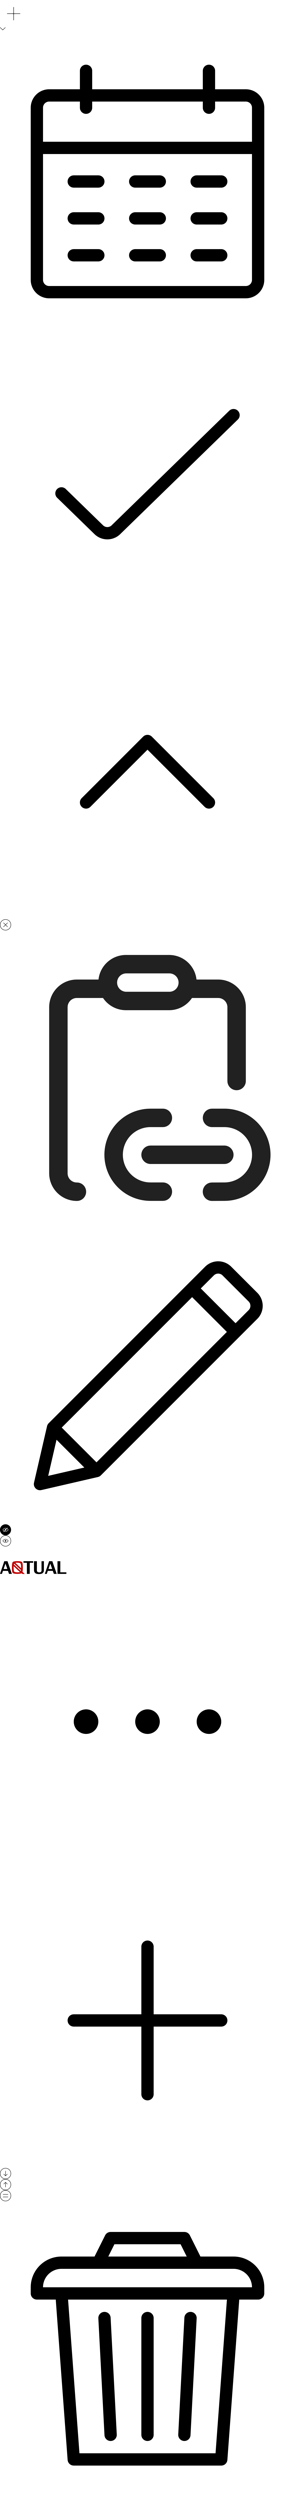 <svg xmlns="http://www.w3.org/2000/svg" xmlns:xlink="http://www.w3.org/1999/xlink" width="800" height="6777"><symbol fill="none" id="add-file" viewBox="0 0 74 74"><title>add-file</title><path fill="#fff" d="M0 0h74v74H0z"/><path fill-rule="evenodd" clip-rule="evenodd" d="M37 19a.75.75 0 00-.75.75v14.9a1.6 1.6 0 01-1.6 1.6h-14.9a.75.75 0 000 1.5h14.9a1.6 1.6 0 011.6 1.6v14.9a.75.75 0 001.5 0v-14.9a1.6 1.6 0 011.6-1.6h14.9a.75.75 0 000-1.5h-14.9a1.6 1.6 0 01-1.6-1.6v-14.9A.75.75 0 0037 19z" fill="#3E3939"/></symbol><use fill="none" xlink:href="#add-file" width="74" height="74"/><symbol fill="none" id="arrow" viewBox="0 0 15 8"><title>arrow</title><path fill-rule="evenodd" clip-rule="evenodd" d="M15 .72L7.502 7.998.003.72.7.002l6.802 6.602L14.303.002 15 .72z" fill="#000"/></symbol><use fill="none" xlink:href="#arrow" y="74" width="15" height="8"/><symbol fill="none" id="bold" viewBox="0 0 9 10"><title>bold</title><path d="M9 6.938A2.666 2.666 0 017.849 9.18a4.03 4.03 0 01-1.371.631c-.494.125-1.123.188-1.886.188H0V0h4.083c.848 0 1.467.027 1.858.08a3.96 3.96 0 011.173.357c.4.192.697.452.89.779.198.322.297.691.297 1.108 0 .483-.135.91-.403 1.282-.268.368-.648.654-1.137.86v.054c.687.13 1.231.398 1.631.806.405.407.608.944.608 1.612zm-3.476-4.11c0-.166-.044-.332-.134-.498-.085-.165-.238-.288-.46-.369a2.303 2.303 0 00-.74-.114 43.111 43.111 0 00-1.237-.014h-.254V3.95h.423c.429 0 .794-.007 1.095-.02.302-.014.54-.058.714-.135.245-.102.405-.235.48-.396.076-.165.113-.356.113-.57zm.664 4.07c0-.319-.066-.563-.197-.733-.128-.174-.347-.304-.657-.39-.212-.058-.504-.089-.876-.093a87.15 87.15 0 00-1.166-.007h-.593v2.492h.197c.763 0 1.31-.003 1.64-.007a2.51 2.51 0 00.91-.175c.283-.112.476-.26.58-.443.108-.188.162-.403.162-.645z" fill="#fff"/></symbol><use fill="none" xlink:href="#bold" y="82" width="9" height="10"/><symbol fill="none" id="calendar" viewBox="0 0 24 24"><title>calendar</title><path fill="#fff" d="M0 0h24v24H0z"/><g filter="url(#filter0_d_15_268)"><path d="M3 8.267V19a1 1 0 001 1h16a1 1 0 001-1V8.267m-18 0V5a1 1 0 011-1h16a1 1 0 011 1v3.267m-18 0h18" stroke="#000" stroke-linejoin="round"/></g><g filter="url(#filter1_d_15_268)"><path d="M7 2v3" stroke="#000" stroke-linecap="round" stroke-linejoin="round"/></g><g filter="url(#filter2_d_15_268)"><path d="M17 2v3" stroke="#000" stroke-linecap="round" stroke-linejoin="round"/></g><g filter="url(#filter3_d_15_268)"><path d="M18 11h-2" stroke="#000" stroke-linecap="round" stroke-linejoin="round"/></g><g filter="url(#filter4_d_15_268)"><path d="M18 17h-2" stroke="#000" stroke-linecap="round" stroke-linejoin="round"/></g><g filter="url(#filter5_d_15_268)"><path d="M13 11h-2" stroke="#000" stroke-linecap="round" stroke-linejoin="round"/></g><g filter="url(#filter6_d_15_268)"><path d="M13 17h-2" stroke="#000" stroke-linecap="round" stroke-linejoin="round"/></g><g filter="url(#filter7_d_15_268)"><path d="M8 11H6" stroke="#000" stroke-linecap="round" stroke-linejoin="round"/></g><g filter="url(#filter8_d_15_268)"><path d="M8 17H6" stroke="#000" stroke-linecap="round" stroke-linejoin="round"/></g><g filter="url(#filter9_d_15_268)"><path d="M18 14h-2" stroke="#000" stroke-linecap="round" stroke-linejoin="round"/></g><g filter="url(#filter10_d_15_268)"><path d="M13 14h-2" stroke="#000" stroke-linecap="round" stroke-linejoin="round"/></g><g filter="url(#filter11_d_15_268)"><path d="M8 14H6" stroke="#000" stroke-linecap="round" stroke-linejoin="round"/></g><defs><filter id="filter0_d_15_268" x="1.5" y="3.5" width="21" height="19" filterUnits="userSpaceOnUse" color-interpolation-filters="sRGB"><feFlood flood-opacity="0" result="BackgroundImageFix"/><feColorMatrix in="SourceAlpha" values="0 0 0 0 0 0 0 0 0 0 0 0 0 0 0 0 0 0 127 0" result="hardAlpha"/><feOffset dy="1"/><feGaussianBlur stdDeviation=".5"/><feColorMatrix values="0 0 0 0 0 0 0 0 0 0 0 0 0 0 0 0 0 0 0.1 0"/><feBlend in2="BackgroundImageFix" result="effect1_dropShadow_15_268"/><feBlend in="SourceGraphic" in2="effect1_dropShadow_15_268" result="shape"/></filter><filter id="filter1_d_15_268" x="5.5" y="1.5" width="3" height="6" filterUnits="userSpaceOnUse" color-interpolation-filters="sRGB"><feFlood flood-opacity="0" result="BackgroundImageFix"/><feColorMatrix in="SourceAlpha" values="0 0 0 0 0 0 0 0 0 0 0 0 0 0 0 0 0 0 127 0" result="hardAlpha"/><feOffset dy="1"/><feGaussianBlur stdDeviation=".5"/><feColorMatrix values="0 0 0 0 0 0 0 0 0 0 0 0 0 0 0 0 0 0 0.1 0"/><feBlend in2="BackgroundImageFix" result="effect1_dropShadow_15_268"/><feBlend in="SourceGraphic" in2="effect1_dropShadow_15_268" result="shape"/></filter><filter id="filter2_d_15_268" x="15.5" y="1.5" width="3" height="6" filterUnits="userSpaceOnUse" color-interpolation-filters="sRGB"><feFlood flood-opacity="0" result="BackgroundImageFix"/><feColorMatrix in="SourceAlpha" values="0 0 0 0 0 0 0 0 0 0 0 0 0 0 0 0 0 0 127 0" result="hardAlpha"/><feOffset dy="1"/><feGaussianBlur stdDeviation=".5"/><feColorMatrix values="0 0 0 0 0 0 0 0 0 0 0 0 0 0 0 0 0 0 0.1 0"/><feBlend in2="BackgroundImageFix" result="effect1_dropShadow_15_268"/><feBlend in="SourceGraphic" in2="effect1_dropShadow_15_268" result="shape"/></filter><filter id="filter3_d_15_268" x="14.5" y="10.5" width="5" height="3" filterUnits="userSpaceOnUse" color-interpolation-filters="sRGB"><feFlood flood-opacity="0" result="BackgroundImageFix"/><feColorMatrix in="SourceAlpha" values="0 0 0 0 0 0 0 0 0 0 0 0 0 0 0 0 0 0 127 0" result="hardAlpha"/><feOffset dy="1"/><feGaussianBlur stdDeviation=".5"/><feColorMatrix values="0 0 0 0 0 0 0 0 0 0 0 0 0 0 0 0 0 0 0.1 0"/><feBlend in2="BackgroundImageFix" result="effect1_dropShadow_15_268"/><feBlend in="SourceGraphic" in2="effect1_dropShadow_15_268" result="shape"/></filter><filter id="filter4_d_15_268" x="14.5" y="16.5" width="5" height="3" filterUnits="userSpaceOnUse" color-interpolation-filters="sRGB"><feFlood flood-opacity="0" result="BackgroundImageFix"/><feColorMatrix in="SourceAlpha" values="0 0 0 0 0 0 0 0 0 0 0 0 0 0 0 0 0 0 127 0" result="hardAlpha"/><feOffset dy="1"/><feGaussianBlur stdDeviation=".5"/><feColorMatrix values="0 0 0 0 0 0 0 0 0 0 0 0 0 0 0 0 0 0 0.1 0"/><feBlend in2="BackgroundImageFix" result="effect1_dropShadow_15_268"/><feBlend in="SourceGraphic" in2="effect1_dropShadow_15_268" result="shape"/></filter><filter id="filter5_d_15_268" x="9.5" y="10.5" width="5" height="3" filterUnits="userSpaceOnUse" color-interpolation-filters="sRGB"><feFlood flood-opacity="0" result="BackgroundImageFix"/><feColorMatrix in="SourceAlpha" values="0 0 0 0 0 0 0 0 0 0 0 0 0 0 0 0 0 0 127 0" result="hardAlpha"/><feOffset dy="1"/><feGaussianBlur stdDeviation=".5"/><feColorMatrix values="0 0 0 0 0 0 0 0 0 0 0 0 0 0 0 0 0 0 0.1 0"/><feBlend in2="BackgroundImageFix" result="effect1_dropShadow_15_268"/><feBlend in="SourceGraphic" in2="effect1_dropShadow_15_268" result="shape"/></filter><filter id="filter6_d_15_268" x="9.5" y="16.5" width="5" height="3" filterUnits="userSpaceOnUse" color-interpolation-filters="sRGB"><feFlood flood-opacity="0" result="BackgroundImageFix"/><feColorMatrix in="SourceAlpha" values="0 0 0 0 0 0 0 0 0 0 0 0 0 0 0 0 0 0 127 0" result="hardAlpha"/><feOffset dy="1"/><feGaussianBlur stdDeviation=".5"/><feColorMatrix values="0 0 0 0 0 0 0 0 0 0 0 0 0 0 0 0 0 0 0.1 0"/><feBlend in2="BackgroundImageFix" result="effect1_dropShadow_15_268"/><feBlend in="SourceGraphic" in2="effect1_dropShadow_15_268" result="shape"/></filter><filter id="filter7_d_15_268" x="4.5" y="10.5" width="5" height="3" filterUnits="userSpaceOnUse" color-interpolation-filters="sRGB"><feFlood flood-opacity="0" result="BackgroundImageFix"/><feColorMatrix in="SourceAlpha" values="0 0 0 0 0 0 0 0 0 0 0 0 0 0 0 0 0 0 127 0" result="hardAlpha"/><feOffset dy="1"/><feGaussianBlur stdDeviation=".5"/><feColorMatrix values="0 0 0 0 0 0 0 0 0 0 0 0 0 0 0 0 0 0 0.1 0"/><feBlend in2="BackgroundImageFix" result="effect1_dropShadow_15_268"/><feBlend in="SourceGraphic" in2="effect1_dropShadow_15_268" result="shape"/></filter><filter id="filter8_d_15_268" x="4.5" y="16.5" width="5" height="3" filterUnits="userSpaceOnUse" color-interpolation-filters="sRGB"><feFlood flood-opacity="0" result="BackgroundImageFix"/><feColorMatrix in="SourceAlpha" values="0 0 0 0 0 0 0 0 0 0 0 0 0 0 0 0 0 0 127 0" result="hardAlpha"/><feOffset dy="1"/><feGaussianBlur stdDeviation=".5"/><feColorMatrix values="0 0 0 0 0 0 0 0 0 0 0 0 0 0 0 0 0 0 0.1 0"/><feBlend in2="BackgroundImageFix" result="effect1_dropShadow_15_268"/><feBlend in="SourceGraphic" in2="effect1_dropShadow_15_268" result="shape"/></filter><filter id="filter9_d_15_268" x="14.5" y="13.5" width="5" height="3" filterUnits="userSpaceOnUse" color-interpolation-filters="sRGB"><feFlood flood-opacity="0" result="BackgroundImageFix"/><feColorMatrix in="SourceAlpha" values="0 0 0 0 0 0 0 0 0 0 0 0 0 0 0 0 0 0 127 0" result="hardAlpha"/><feOffset dy="1"/><feGaussianBlur stdDeviation=".5"/><feColorMatrix values="0 0 0 0 0 0 0 0 0 0 0 0 0 0 0 0 0 0 0.1 0"/><feBlend in2="BackgroundImageFix" result="effect1_dropShadow_15_268"/><feBlend in="SourceGraphic" in2="effect1_dropShadow_15_268" result="shape"/></filter><filter id="filter10_d_15_268" x="9.5" y="13.5" width="5" height="3" filterUnits="userSpaceOnUse" color-interpolation-filters="sRGB"><feFlood flood-opacity="0" result="BackgroundImageFix"/><feColorMatrix in="SourceAlpha" values="0 0 0 0 0 0 0 0 0 0 0 0 0 0 0 0 0 0 127 0" result="hardAlpha"/><feOffset dy="1"/><feGaussianBlur stdDeviation=".5"/><feColorMatrix values="0 0 0 0 0 0 0 0 0 0 0 0 0 0 0 0 0 0 0.1 0"/><feBlend in2="BackgroundImageFix" result="effect1_dropShadow_15_268"/><feBlend in="SourceGraphic" in2="effect1_dropShadow_15_268" result="shape"/></filter><filter id="filter11_d_15_268" x="4.5" y="13.5" width="5" height="3" filterUnits="userSpaceOnUse" color-interpolation-filters="sRGB"><feFlood flood-opacity="0" result="BackgroundImageFix"/><feColorMatrix in="SourceAlpha" values="0 0 0 0 0 0 0 0 0 0 0 0 0 0 0 0 0 0 127 0" result="hardAlpha"/><feOffset dy="1"/><feGaussianBlur stdDeviation=".5"/><feColorMatrix values="0 0 0 0 0 0 0 0 0 0 0 0 0 0 0 0 0 0 0.1 0"/><feBlend in2="BackgroundImageFix" result="effect1_dropShadow_15_268"/><feBlend in="SourceGraphic" in2="effect1_dropShadow_15_268" result="shape"/></filter></defs></symbol><use fill="none" xlink:href="#calendar" y="92" width="800" height="800"/><symbol fill="none" id="checkmark" viewBox="0 0 24 24"><title>checkmark</title><path fill="#fff" d="M0 0h24v24H0z"/><path d="M5 13.364l3.036 2.956a1 1 0 001.395 0L19 7" stroke="#000" stroke-linecap="round" stroke-linejoin="round"/></symbol><use fill="none" xlink:href="#checkmark" y="892" width="800" height="800"/><symbol fill="none" id="chevron" viewBox="0 0 24 24"><title>chevron</title><path fill="#fff" d="M0 0h24v24H0z"/><path d="M7 14.5l5-5 5 5" stroke="#000" stroke-linecap="round" stroke-linejoin="round"/></symbol><use fill="none" xlink:href="#chevron" y="1692" width="800" height="800"/><symbol fill="none" id="close" viewBox="0 0 30 30"><title>close</title><circle cx="15" cy="15" r="14.5" fill="#fff" stroke="#000"/><path fill-rule="evenodd" clip-rule="evenodd" d="M14.998 15.705l5.292 5.292.707-.707-5.291-5.292L21 9.706 20.293 9l-5.295 5.291-5.294-5.295-.707.707 5.294 5.295-5.295 5.292.708.707 5.294-5.292z" fill="#000"/></symbol><use fill="none" xlink:href="#close" y="2492" width="30" height="30"/><symbol id="copy" viewBox="0 0 24 24"><title>copy</title><path d="M13.753 2c1.158 0 2.11.875 2.234 2h1.763a2.25 2.25 0 012.245 2.096L20 6.25v6a.75.75 0 01-1.493.102l-.007-.102v-6a.75.75 0 00-.648-.743L17.75 5.5h-2.132c-.403.6-1.088.993-1.865.993h-3.506A2.244 2.244 0 018.382 5.5H6.25a.75.75 0 00-.743.648L5.5 6.25v13.505c0 .38.282.693.648.743l.204.013a.75.75 0 01-.102 1.494 2.25 2.25 0 01-2.245-2.096L4 19.755V6.25a2.25 2.25 0 012.096-2.245L6.25 4h1.763a2.247 2.247 0 012.234-2h3.506zm3.497 12.5h1a3.75 3.75 0 01.202 7.495l-.199.005-1 .005a.75.75 0 01-.108-1.493l.102-.007 1.003-.005a2.25 2.25 0 00.154-4.495L18.25 16h-1a.75.75 0 01-.102-1.493l.102-.007h1-1zm-5 0h1a.75.75 0 01.102 1.493L13.25 16h-1a2.25 2.25 0 00-.154 4.495l.154.005h1a.75.75 0 01.102 1.493L13.25 22h-1a3.75 3.75 0 01-.2-7.495l.2-.005h1-1zm0 3h6a.75.75 0 01.102 1.493L18.25 19h-6a.75.75 0 01-.102-1.493l.102-.007h6-6zm1.503-14h-3.506a.747.747 0 000 1.493h3.506a.747.747 0 100-1.493z" fill="#212121" fill-rule="nonzero"/></symbol><use xlink:href="#copy" y="2522" width="800" height="800"/><symbol fill="none" id="edit" viewBox="0 0 24 24"><title>edit</title><path d="M15.629 5.121L4.315 16.435M15.629 5.121l3.535 3.536M15.63 5.12l1.414-1.414a1 1 0 011.414 0l2.121 2.121a1 1 0 010 1.415l-1.414 1.414M7.851 19.97l-3.536-3.536m3.536 3.536L19.164 8.657M7.851 19.97l-4.597 1.06 1.061-4.596" stroke="#000" stroke-linecap="round" stroke-linejoin="round"/></symbol><use fill="none" xlink:href="#edit" y="3322" width="800" height="800"/><symbol fill="none" id="eraser" viewBox="0 0 13 10"><title>eraser</title><path fill-rule="evenodd" clip-rule="evenodd" d="M10.162 4L8 1.838 1.838 8l.7.7h2.924l4.7-4.7zM6 10H2L0 8l8-8 4 4-6 6zm2-1.5h2V10H8V8.5zm5 1.5V8.5h-2V10h2z" fill="#fff"/></symbol><use fill="none" xlink:href="#eraser" y="4122" width="13" height="10"/><symbol fill="none" id="eye-hide" viewBox="0 0 30 30"><title>eye-hide</title><circle cx="15" cy="15" r="14.5" fill="#000" stroke="#000"/><path fill-rule="evenodd" clip-rule="evenodd" d="M19.359 11.347l1.645-1.644-.708-.707-1.835 1.834A7.632 7.632 0 0015 10c-3.418 0-6 2.237-8 4.996 1.043 1.44 2.245 2.738 3.641 3.65L8.996 20.29l.708.707 1.835-1.834a7.633 7.633 0 003.461.83c3.418 0 6-2.237 8-4.996-1.043-1.44-2.245-2.738-3.641-3.65zm-1.65.235A6.599 6.599 0 0015 10.999c-2.712 0-4.902 1.635-6.749 3.997.942 1.205 1.972 2.22 3.115 2.925l1.91-1.91a2 2 0 012.74-2.737l1.694-1.692zm-.986 2.4l1.91-1.91c1.144.706 2.174 1.72 3.116 2.925-1.847 2.362-4.037 3.997-6.749 3.997a6.599 6.599 0 01-2.71-.583l1.694-1.692a2 2 0 002.74-2.737z" fill="#fff"/></symbol><use fill="none" xlink:href="#eye-hide" y="4132" width="30" height="30"/><symbol fill="none" id="eye-show" viewBox="0 0 30 30"><title>eye-show</title><circle cx="15" cy="15" r="14.5" fill="#fff" stroke="#000"/><path fill-rule="evenodd" clip-rule="evenodd" d="M15 19c2.712 0 4.902-1.636 6.75-4-1.848-2.364-4.038-4-6.75-4-2.712 0-4.902 1.636-6.75 4 1.848 2.364 4.038 4 6.75 4zm8-4c-2 2.761-4.582 5-8 5s-6-2.239-8-5c2-2.761 4.582-5 8-5s6 2.239 8 5zm-8 2a2 2 0 100-4 2 2 0 000 4z" fill="#000"/></symbol><use fill="none" xlink:href="#eye-show" y="4162" width="30" height="30"/><symbol fill="none" id="italic" viewBox="0 0 6 10"><title>italic</title><path d="M3.79 10H0l.212-.974h1.253L3.25.974H1.998L2.21 0H6l-.212.974H4.535L2.75 9.026h1.253L3.79 10z" fill="#fff"/></symbol><use fill="none" xlink:href="#italic" y="4192" width="6" height="10"/><symbol fill="none" id="link" viewBox="0 0 27 10"><title>link</title><path d="M27 10h-1.675l-3.026-3.143-.825.746V10h-1.27V0h1.27v6.414l3.668-3.593h1.602l-3.506 3.317L27 10zm-9.295 0h-1.27V5.915c0-.33-.02-.639-.06-.926-.041-.291-.115-.518-.223-.681a.996.996 0 00-.487-.399c-.211-.09-.486-.135-.824-.135-.347 0-.71.082-1.087.245a5.54 5.54 0 00-1.088.623v5.36h-1.27v-7.18h1.27v.797a5.21 5.21 0 011.23-.732 3.371 3.371 0 011.303-.264c.815 0 1.437.234 1.865.7.427.468.641 1.14.641 2.019V10zM8.964 1.62H7.532V.367h1.432V1.62zM8.883 10h-1.27V2.823h1.27v7.179zm-2.52 0H0V.43h1.337v8.438h5.026v1.131z" fill="#fff"/></symbol><use fill="none" xlink:href="#link" y="4202" width="27" height="10"/><symbol fill="none" id="list-left" viewBox="0 0 36 10"><title>list-left</title><path d="M36 9.76a7.136 7.136 0 01-1.541.209c-.774 0-1.362-.201-1.764-.603-.403-.402-.604-1.047-.604-1.933V3.54h-.862V2.504h.862V.4h1.276v2.104h2.632V3.54h-2.633v3.335c0 .385.01.686.028.905.018.214.081.415.19.603.1.175.235.303.407.386.176.08.443.118.8.118.209 0 .426-.028.652-.085.226-.06.389-.111.489-.15h.067v1.107zm-5.769-2.047c0 .669-.287 1.217-.862 1.645-.57.428-1.35.643-2.34.643a5.94 5.94 0 01-1.548-.19 7.242 7.242 0 01-1.174-.427V8.002h.068c.403.292.85.526 1.344.7.493.171.965.257 1.418.257.56 0 1-.088 1.316-.263.317-.174.475-.45.475-.825 0-.289-.086-.507-.258-.656-.172-.148-.502-.275-.99-.38a20.23 20.23 0 00-.713-.138c-.29-.052-.554-.109-.794-.17-.665-.17-1.137-.42-1.418-.747-.276-.332-.414-.738-.414-1.219 0-.301.063-.585.19-.852.131-.267.328-.505.59-.714.254-.206.575-.367.964-.485a4.424 4.424 0 011.316-.184c.453 0 .91.055 1.371.164.466.105.853.234 1.16.387v1.317h-.067a4.553 4.553 0 00-1.188-.583 4.166 4.166 0 00-1.37-.243c-.466 0-.86.088-1.181.262-.322.17-.482.426-.482.767 0 .302.097.529.292.682.19.153.497.277.923.373.235.053.497.105.787.158.294.052.538.1.733.144.592.13 1.05.356 1.37.675.322.323.482.751.482 1.284zm-7.858-6.435h-1.438V0h1.438v1.278zm-.081 8.546h-1.276v-7.32h1.276v7.32zm-2.532.001h-6.39V.066h1.343v8.605h5.049v1.154z" fill="#fff"/><path fill-rule="evenodd" clip-rule="evenodd" d="M3.994 1L0 5l3.994 4 .848-.85L2.297 5.6h7.701V4.4H2.297l2.545-2.55L3.994 1z" fill="#fff"/></symbol><use fill="none" xlink:href="#list-left" y="4212" width="36" height="10"/><symbol fill="none" id="list-right" viewBox="0 0 36 10"><title>list-right</title><path d="M36 9.76a7.14 7.14 0 01-1.54.209c-.774 0-1.362-.201-1.765-.603-.402-.402-.604-1.047-.604-1.933V3.54h-.861V2.504h.861V.4h1.276v2.104H36V3.54h-2.633v3.335c0 .385.01.686.027.905.018.214.082.415.19.603.1.175.235.303.407.386.177.08.444.118.801.118.208 0 .425-.028.651-.085.227-.06.39-.111.489-.15H36v1.107zm-5.768-2.047c0 .669-.288 1.217-.862 1.645-.57.428-1.35.643-2.341.643a5.965 5.965 0 01-1.547-.19 7.242 7.242 0 01-1.174-.427V8.002h.067c.403.292.851.526 1.344.7.493.171.966.257 1.418.257.561 0 1-.088 1.317-.263.316-.174.475-.45.475-.825 0-.289-.086-.507-.258-.656-.172-.148-.502-.275-.99-.38-.182-.04-.42-.085-.713-.138-.29-.052-.555-.109-.794-.17-.665-.17-1.138-.42-1.418-.747-.276-.332-.415-.738-.415-1.219 0-.301.064-.585.19-.852a2.12 2.12 0 01.59-.714 2.8 2.8 0 01.965-.485 4.424 4.424 0 011.316-.184c.452 0 .91.055 1.37.164.467.105.853.234 1.161.387v1.317h-.068a4.553 4.553 0 00-1.187-.583 4.167 4.167 0 00-1.371-.243c-.466 0-.86.088-1.18.262-.322.17-.483.426-.483.767 0 .302.098.529.292.682.19.153.498.277.923.373.235.053.498.105.787.158.294.052.539.1.733.144.593.13 1.05.356 1.37.675.322.323.483.751.483 1.284zm-7.858-6.435h-1.439V0h1.439v1.278zm-.082 8.546h-1.276v-7.32h1.276v7.32zm-2.531.001H13.37V.066h1.344v8.605h5.048v1.154z" fill="#fff"/><path fill-rule="evenodd" clip-rule="evenodd" d="M6.004 1L10 5 6.004 9l-.848-.85L7.702 5.6H0V4.4h7.701L5.156 1.85 6.004 1z" fill="#fff"/></symbol><use fill="none" xlink:href="#list-right" y="4222" width="36" height="10"/><symbol fill="none" id="logo" viewBox="0 0 180 35"><title>logo</title><path d="M60.801 28.765c.07.071.147.157.23.234a2976.625 2976.625 0 015.95 5.476c.058.059.112.121.163.187-.086.087-.162.062-.234.062-1.869 0-3.736 0-5.605.006a.92.92 0 01-.563-.207l-1.536-1.109c-.198-.143-.4-.281-.598-.429a.435.435 0 00-.466-.066c-.13.055-.266.095-.398.143-.928.333-1.88.592-2.848.774-.755.146-1.515.25-2.277.322-.56.054-1.117.133-1.682.13-.486 0-.97.052-1.456.07-.434.017-.87.026-1.305.027-.985 0-1.97.01-2.956-.007-.549-.01-1.1.006-1.645-.087a3.015 3.015 0 00-.307-.012c-.341-.022-.689-.041-1.032-.073-.573-.052-1.146-.099-1.717-.174a17.278 17.278 0 01-1.474-.255 23.27 23.27 0 01-1.93-.494c-.657-.208-1.311-.434-1.922-.773a2.29 2.29 0 01-.905-.874 6.68 6.68 0 01-.608-1.258 14.603 14.603 0 01-.494-1.884c-.132-.715-.265-1.43-.37-2.15-.085-.59-.138-1.187-.194-1.781a63.94 63.94 0 01-.279-6.432c.007-1.263 0-2.526.015-3.79.007-.608.053-1.22.081-1.83 0-.04.004-.079.006-.118.014-.494.026-.987.085-1.478.06-.49.075-.985.123-1.477.106-1.152.277-2.297.513-3.428.136-.637.295-1.265.485-1.887a5.661 5.661 0 01.763-1.524c.157-.23.375-.388.598-.542.803-.558 1.699-.891 2.628-1.15.63-.174 1.266-.312 1.905-.44.3-.058.605-.096.908-.136a99.96 99.96 0 011.445-.179c.114-.014.23-.005.341-.015 2.184-.178 4.373-.13 6.56-.133.793 0 1.585.026 2.375.099.086.007.179.016.268.017.871.005 1.733.125 2.594.242.837.12 1.667.297 2.482.529.507.139 1 .318 1.489.505.489.187.922.503 1.371.778.429.269.754.68.919 1.165.192.496.355 1.003.49 1.518.196.781.367 1.568.512 2.362.096.508.137 1.028.196 1.543.071.62.137 1.24.203 1.861.01.104.01.208.015.312.073 1.338.155 2.675.144 4.016-.012 1.457.017 2.915.007 4.371-.006.976-.006 1.952-.085 2.926-.086 1.05-.145 2.1-.276 3.146a16.579 16.579 0 01-.697 3.23.69.69 0 00-.005.141zm-6.888.782a1.781 1.781 0 00-.171-.224c-.202-.199-.41-.39-.617-.585a426.798 426.798 0 00-2.445-2.312c-.987-.925-1.98-1.845-2.966-2.772-1.025-.962-2.04-1.933-3.065-2.895-1.28-1.2-2.56-2.394-3.841-3.593a1079.965 1079.965 0 01-3.433-3.236c-.086-.077-.155-.208-.285-.148-.131.06-.086.205-.1.317-.015.112-.013.233-.015.348-.006.338-.01.677-.013 1.015-.012 2.63.015 5.258.329 7.873.103.905.266 1.802.487 2.684.155.632.384 1.243.683 1.819.28.532.72.959 1.256 1.217.38.187.773.342 1.178.463 1.172.348 2.376.5 3.585.608 1.209.109 2.401.12 3.604.115a71.82 71.82 0 004.41-.163 3.183 3.183 0 001.24-.375 1 1 0 00.179-.16v.004zM41.74 4.573a2.1 2.1 0 00.177.222c.43.406.862.812 1.295 1.217.768.723 1.547 1.441 2.318 2.165.62.582 1.236 1.17 1.856 1.754.78.732 1.564 1.46 2.343 2.194.563.531 1.12 1.07 1.682 1.6 1.053.99 2.109 1.973 3.159 2.963.799.75 1.594 1.504 2.39 2.255.043.04.085.101.189.038.006-.122.018-.261.017-.402-.008-.91-.014-1.825-.028-2.734a44.137 44.137 0 00-.4-5.562c-.133-.929-.305-1.85-.62-2.734a10.245 10.245 0 00-.48-1.105 2.372 2.372 0 00-1.07-1.078 8.563 8.563 0 00-.914-.402 11.463 11.463 0 00-2.238-.53 30.88 30.88 0 00-3.861-.31 54.016 54.016 0 00-3.953.05 9.029 9.029 0 00-1.586.262 1.463 1.463 0 00-.276.137zm14.733 22.052c.158-.157.162-.155.215-.323.197-.62.29-1.27.276-1.921a.564.564 0 00-.185-.412c-.487-.46-.973-.922-1.461-1.381-.724-.68-1.45-1.357-2.175-2.033a3997.455 3997.455 0 00-3.663-3.44l-1.66-1.565a1195.65 1195.65 0 01-4.651-4.372 958.85 958.85 0 00-1.949-1.825l-2.596-2.434c-.257-.24-.342-.227-.452.098-.162.492-.28 1-.445 1.492-.115.34-.008.557.244.782.55.487 1.078.998 1.613 1.502.572.539 1.14 1.083 1.714 1.62.807.76 1.622 1.513 2.428 2.273 1.025.963 2.042 1.931 3.065 2.894 1.023.963 2.049 1.923 3.073 2.884l3.043 2.86c.714.673 1.425 1.345 2.134 2.017.413.39.829.775 1.246 1.158.06.047.121.089.186.126z" fill="#C00000"/><path d="M100.025.042c.005.206.013.36.013.515v21.996c0 .247-.017.494-.032.74-.056.939-.078 1.876.122 2.801.052.255.118.506.196.754.497 1.51 1.51 2.506 2.965 3.055.688.25 1.406.406 2.134.463.727.07 1.459.07 2.186.005a7.317 7.317 0 001.979-.446c1.394-.545 2.311-1.546 2.762-2.99a6.088 6.088 0 00.302-1.725c.012-.741-.012-1.483-.022-2.225 0-.208-.017-.416-.017-.625V.56c0-.156.007-.31.01-.47.152-.072.294-.047.427-.047h5.378c.19 0 .381 0 .592.005.017.078.03.158.039.237.006.118 0 .235 0 .348V23.88c.011.755-.025 1.51-.108 2.26a10.52 10.52 0 01-.944 3.322c-.737 1.513-1.841 2.679-3.26 3.543a12.06 12.06 0 01-3.261 1.341 20.324 20.324 0 01-3.519.567 31.23 31.23 0 01-3.842.05c-1.574-.065-3.134-.26-4.661-.687a10.492 10.492 0 01-4.758-2.806 7.053 7.053 0 01-1.761-2.982 18.25 18.25 0 01-.664-3.521 24.475 24.475 0 01-.086-2.224V.55c0-.153.006-.307.009-.462.15-.082.294-.05.427-.05h7.381l.013.004zM20.303.063l11.835 34.203a.68.68 0 01.021.133c-.063.097-.145.08-.218.081h-6.988c-.139 0-.277-.007-.433-.011-.512-1.379-1-2.748-1.499-4.112-.499-1.363-.974-2.707-1.473-4.04-.341-.053-13.16-.055-13.526-.005-.04.106-.09.224-.13.348-.822 2.434-1.643 4.87-2.465 7.31-.053.159-.111.316-.158.45-.038.024-.047.032-.058.038a.121.121 0 01-.036.013c-.077 0-.154.012-.23.012-1.612 0-3.225-.002-4.837-.006a.353.353 0 01-.086-.025c-.065-.132.029-.245.067-.359.405-1.206.817-2.41 1.226-3.616L11.506.486c.045-.135.097-.267.152-.417.087-.013.174-.022.261-.027h8.102c.088 0 .176.014.282.021zM14.76 6.6c-1.635 4.86-3.249 9.656-4.86 14.452a.637.637 0 00-.015.15c.143.074.286.043.427.043h9.25c.11 0 .228.033.326-.047-.046-.243-4.847-14.02-5.037-14.452-.018-.035-.041-.066-.09-.146zM133.246.053h8.574a.297.297 0 01.055.03c.01.008.017.019.021.031l11.79 34.053c.021.061.039.124.056.186a.083.083 0 010 .039.282.282 0 01-.029.06c-.099.053-.228.03-.351.03h-7.206c-.122-.125-.149-.268-.197-.4l-2.287-6.291c-.176-.488-.356-.974-.538-1.473-.096-.013-.181-.028-.268-.034-.087-.006-.18 0-.269 0h-12.478c-.164 0-.332-.025-.519.039-.043.122-.093.255-.138.388l-2.464 7.31c-.05.146-.108.29-.159.428a.588.588 0 01-.127.033h-4.951a1.173 1.173 0 01-.155-.022c-.052-.145.033-.26.072-.374.455-1.355.914-2.707 1.376-4.06 3.343-9.834 6.686-19.671 10.028-29.51.051-.147.105-.293.164-.463zm8.228 21.162c-.05-.25-4.879-14.106-5.042-14.47-.015-.032-.053-.053-.102-.1l-4.854 14.448a.443.443 0 000 .126c.064.012.128.02.193.026 1.088.037 9.442.013 9.805-.03zM89.894.043c.055.396.075 2.73.04 4.027 0 .076-.017.152-.026.243-.446.054-.88.02-1.31.025-.449.006-.897 0-1.344 0h-5.262c-.433 0-.866-.005-1.313.005a2.354 2.354 0 00-.036.25c-.006.143 0 .287 0 .43v28.914a2.8 2.8 0 01-.017.493c-.349.075-5.419.108-7.387.051-.085 0-.17-.023-.282-.04-.011-.534 0-1.053-.006-1.572V5.95c0-.522.012-1.037-.01-1.577a2.288 2.288 0 00-.273-.031h-8.957a1.008 1.008 0 01-.047-.201V.234c.005-.054.014-.106.026-.158a.925.925 0 01.156-.03L89.894.043zm66.018.034c.391-.053 7.31-.046 7.635.007.007.067.02.141.023.216v29.335c0 .165-.026.335.033.511.062.015.124.026.187.033.128.005.256 0 .384 0h15.28c.164 0 .331-.023.506.037.07.348.023.695.032 1.043.008.348 0 .703 0 1.054 0 .351.004.704 0 1.056-.005.352.025.695-.023 1.056a.786.786 0 01-.152.04c-.115.007-.231.007-.342.007h-23.076c-.163 0-.333.038-.486-.047-.04-.298-.045-33.955-.001-34.348z" fill="#000"/></symbol><use fill="none" xlink:href="#logo" y="4232" width="180" height="35"/><symbol fill="none" id="more" viewBox="0 0 24 24"><title>more</title><path fill="#fff" d="M0 0h24v24H0z"/><circle cx="7" cy="12" r=".5" stroke="#000" stroke-linecap="round" stroke-linejoin="round"/><circle cx="12" cy="12" r=".5" stroke="#000" stroke-linecap="round" stroke-linejoin="round"/><circle cx="17" cy="12" r=".5" stroke="#000" stroke-linecap="round" stroke-linejoin="round"/></symbol><use fill="none" xlink:href="#more" y="4267" width="800" height="800"/><symbol fill="none" id="ol" viewBox="0 0 36 10"><title>ol</title><path d="M36 9.758a7.268 7.268 0 01-1.555.21c-.78 0-1.374-.201-1.78-.603-.406-.402-.61-1.046-.61-1.933V3.539h-.869V2.504h.87V.4h1.287v2.104H36v1.035h-2.657v3.336c0 .384.01.686.027.904.019.214.083.415.192.603a.93.93 0 00.41.387c.179.078.448.118.809.118.21 0 .429-.029.657-.086.228-.06.393-.111.493-.15H36v1.107zm-5.82-2.045c0 .668-.29 1.216-.87 1.645-.575.428-1.363.642-2.362.642a6.045 6.045 0 01-1.562-.19 7.35 7.35 0 01-1.184-.426V8h.068a5.32 5.32 0 001.356.701c.497.17.974.256 1.431.256.566 0 1.009-.087 1.328-.262.32-.175.48-.45.48-.826 0-.288-.087-.507-.26-.655-.174-.149-.507-.275-1-.38-.183-.04-.422-.085-.72-.138-.291-.052-.558-.11-.8-.17-.671-.17-1.148-.42-1.431-.747-.279-.332-.418-.739-.418-1.22 0-.3.064-.585.192-.851a2.09 2.09 0 01.595-.714c.256-.206.58-.367.973-.485.397-.123.84-.184 1.328-.184.457 0 .918.055 1.383.164.47.105.86.234 1.171.387v1.317h-.068a4.611 4.611 0 00-1.199-.583 4.238 4.238 0 00-1.383-.243c-.47 0-.867.087-1.191.262-.324.17-.486.426-.486.767 0 .301.098.529.294.681.192.153.502.278.931.374.238.052.502.105.795.157.296.053.543.1.74.144.597.131 1.058.356 1.382.675.324.324.486.752.486 1.285zm-7.93-6.435H20.8V0h1.451v1.278zm-.082 8.545h-1.287v-7.32h1.287v7.32zm-2.554.001h-6.45V.066h1.355v8.605h5.095v1.153zM8.38 9.823H6.745V7.955h1.637v1.868zm-2.861 0H0v-.996h2.123v-6.54H0v-.89c.288 0 .596-.023.924-.066.33-.048.578-.116.747-.203.21-.11.374-.247.493-.413.123-.17.194-.398.212-.682h1.061v8.794H5.52v.996z" fill="#fff"/></symbol><use fill="none" xlink:href="#ol" y="5067" width="36" height="10"/><symbol fill="none" id="plus" viewBox="0 0 24 24"><title>plus</title><path fill="#fff" d="M0 0h24v24H0z"/><path d="M12 6v12m-6-6h12" stroke="#000" stroke-linecap="round" stroke-linejoin="round"/></symbol><use fill="none" xlink:href="#plus" y="5077" width="800" height="800"/><symbol fill="none" id="sort-down" viewBox="0 0 30 30"><title>sort-down</title><circle cx="15" cy="15" r="14.5" fill="#fff" stroke="#000"/><path d="M10 16.3l5 5m0 0l5-5m-5 5V8" stroke="#000"/></symbol><use fill="none" xlink:href="#sort-down" y="5877" width="30" height="30"/><symbol fill="none" id="sort-up" viewBox="0 0 30 30"><title>sort-up</title><circle cx="15" cy="15" r="14.5" transform="matrix(1 0 0 -1 0 30)" fill="#fff" stroke="#000"/><path d="M10 13.7l5-5m0 0l5 5m-5-5V22" stroke="#000"/></symbol><use fill="none" xlink:href="#sort-up" y="5907" width="30" height="30"/><symbol fill="none" id="sort" viewBox="0 0 30 30"><title>sort</title><circle cx="15" cy="15" r="14.5" fill="#fff" stroke="#000"/><path fill-rule="evenodd" clip-rule="evenodd" d="M22 11H8v1h14v-1zm0 7H8v1h14v-1z" fill="#000"/></symbol><use fill="none" xlink:href="#sort" y="5937" width="30" height="30"/><symbol fill="none" id="trash" viewBox="0 0 24 24"><title>trash</title><path d="M5 7.5h14L18 21H6L5 7.5z" stroke="#000" stroke-linejoin="round"/><path d="M15.5 9.5L15 19m-3-9.5V19M8.5 9.5L9 19" stroke="#000" stroke-linecap="round" stroke-linejoin="round"/><path d="M16 5h3a2 2 0 012 2v.5H3V7a2 2 0 012-2h3m8 0l-1-2H9L8 5m8 0H8" stroke="#000" stroke-linejoin="round"/></symbol><use fill="none" xlink:href="#trash" y="5967" width="800" height="800"/><symbol fill="none" id="ul" viewBox="0 0 30 10"><title>ul</title><path d="M30 9.76a7.14 7.14 0 01-1.54.209c-.774 0-1.362-.201-1.765-.603-.402-.402-.604-1.047-.604-1.933V3.54h-.861V2.504h.861V.4h1.276v2.104H30V3.54h-2.633v3.335c0 .385.01.686.027.905.018.214.082.415.19.603.1.175.235.303.407.386.177.08.444.118.801.118.208 0 .425-.028.651-.085.227-.06.39-.111.489-.15H30v1.107zm-5.768-2.047c0 .669-.287 1.217-.862 1.645-.57.428-1.35.643-2.34.643a5.94 5.94 0 01-1.548-.19 7.244 7.244 0 01-1.174-.427V8.002h.068c.403.292.85.526 1.344.7.493.171.965.257 1.418.257.56 0 1-.088 1.316-.263.317-.174.475-.45.475-.825 0-.289-.086-.507-.258-.656-.171-.148-.502-.275-.99-.38a20.14 20.14 0 00-.713-.138c-.29-.052-.554-.109-.794-.17-.665-.17-1.138-.42-1.418-.747-.276-.332-.414-.738-.414-1.219 0-.301.063-.585.19-.852.131-.267.328-.505.59-.714.254-.206.575-.367.964-.485a4.424 4.424 0 011.316-.184c.453 0 .91.055 1.371.164.466.105.853.234 1.16.387v1.317h-.067a4.553 4.553 0 00-1.188-.583 4.167 4.167 0 00-1.37-.243c-.466 0-.86.088-1.181.262-.322.17-.482.426-.482.767 0 .302.097.529.292.682.19.153.497.277.923.373.235.053.497.105.787.158.294.052.538.1.733.144.592.13 1.05.356 1.37.675.322.323.482.751.482 1.284zm-7.858-6.435h-1.438V0h1.438v1.278zm-.081 8.546h-1.276v-7.32h1.276v7.32zm-2.532.001H7.37V.066h1.344v8.605h5.048v1.154zM3.087 5.489c0 .41-.151.76-.454 1.054-.303.29-.667.435-1.091.435-.425 0-.788-.145-1.092-.435A1.42 1.42 0 010 5.489c0-.41.15-.76.45-1.05A1.516 1.516 0 011.542 4c.424 0 .788.146 1.09.44.304.29.455.639.455 1.049z" fill="#fff"/></symbol><use fill="none" xlink:href="#ul" y="6767" width="30" height="10"/></svg>
